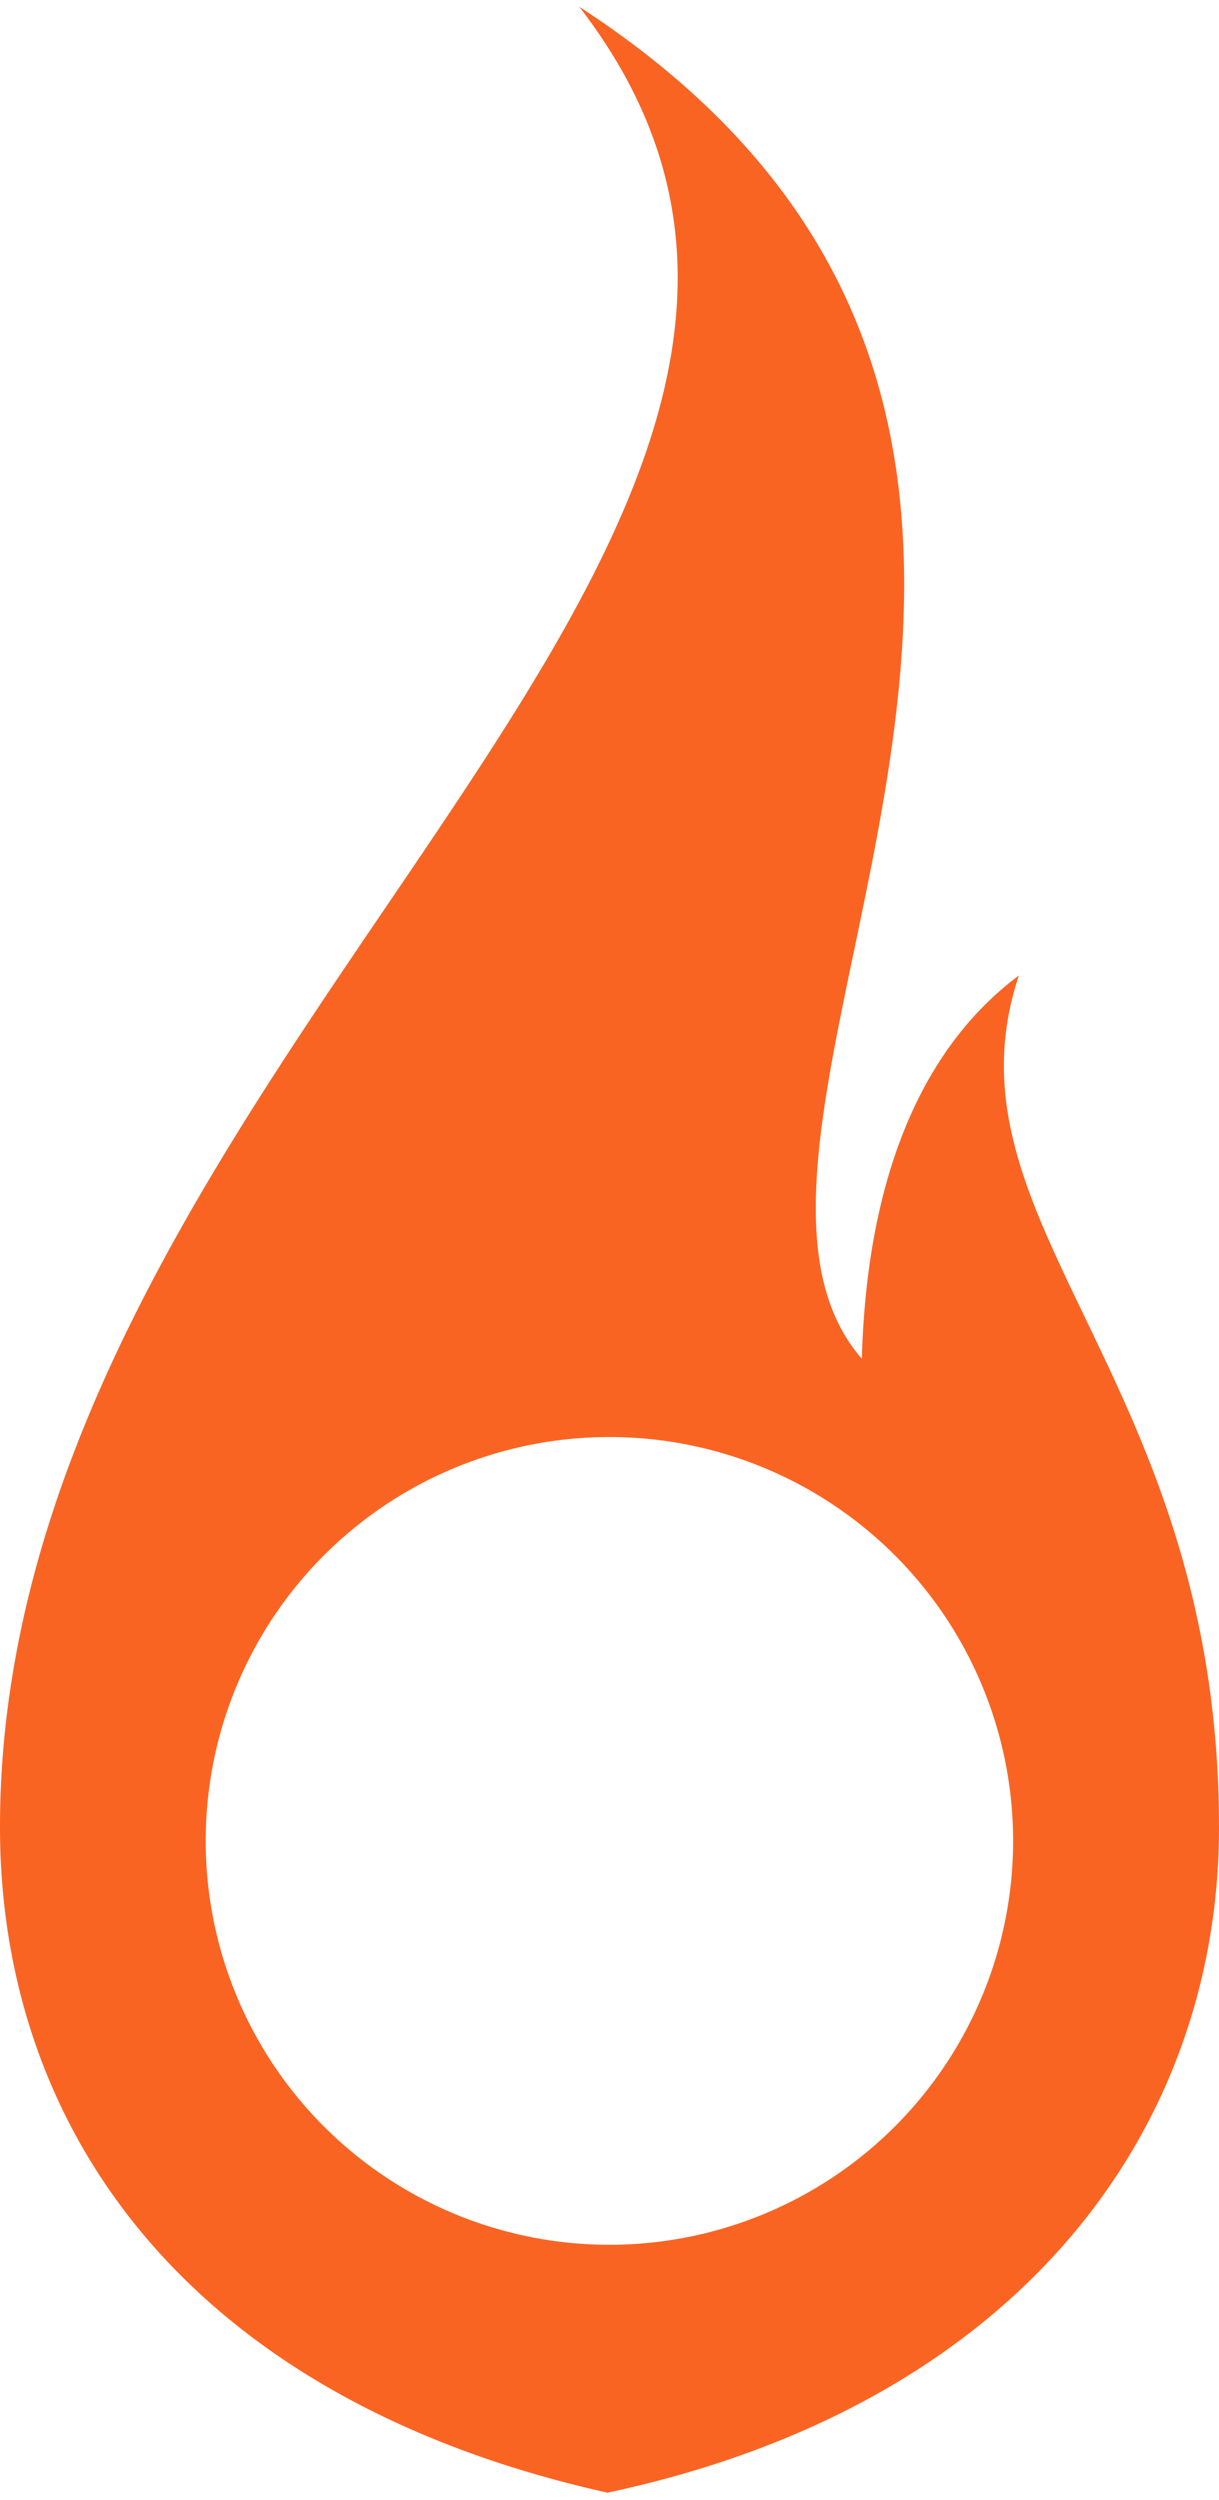 <svg id="_2-Color_Gray_Orange" data-name=" 2-Color Gray Orange" xmlns="http://www.w3.org/2000/svg" viewBox="0 0 63.41 130"><defs><style>.cls-1{fill:#fa6423;}</style></defs><path class="cls-1" d="M53,50.72c-6.68,5-8,13.92-8.17,19.93C34.23,58.45,64.33,22.54,30.13.35,51.3,27.75,0,54.68,0,95c0,15.83,9.89,29.77,31.6,34.61,21.3-4.54,31.81-18.78,31.81-34.6C63.41,71.46,48.73,63.56,53,50.72Zm-21.3,66a21,21,0,1,1,21-21,21,21,0,0,1-21,21Z"/></svg>